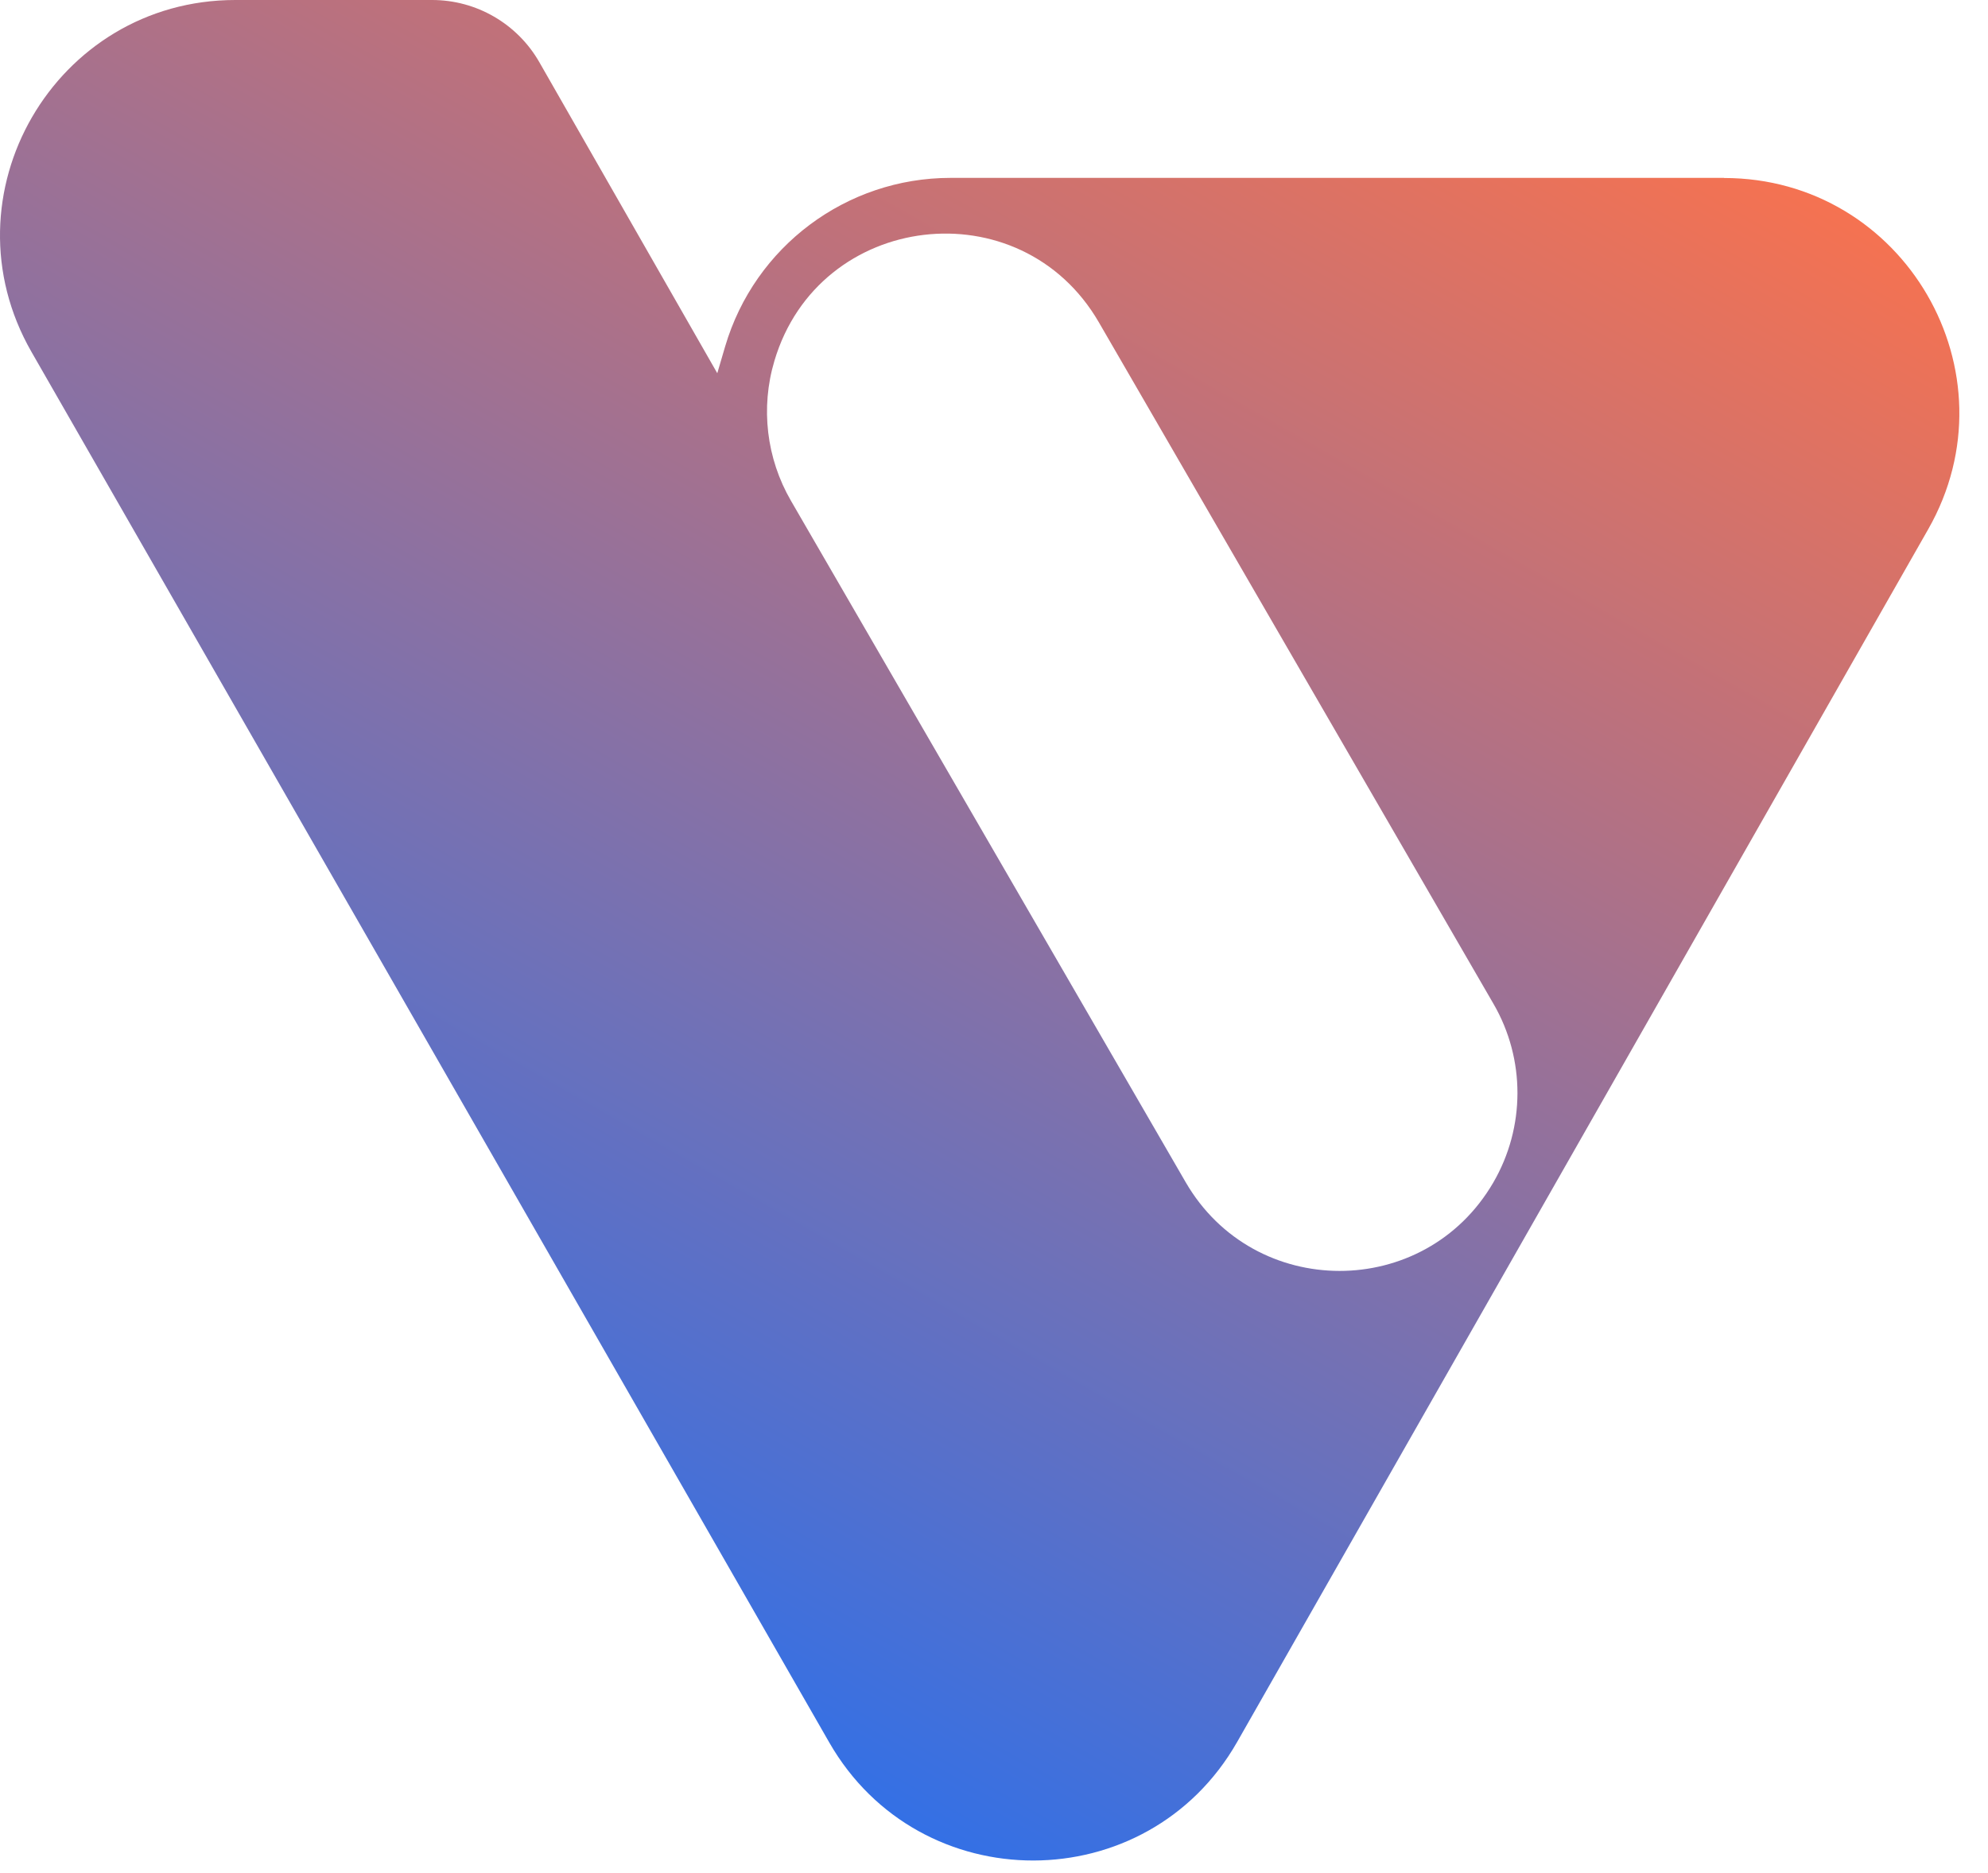 <svg width="52" height="49" viewBox="0 0 52 49" fill="none" xmlns="http://www.w3.org/2000/svg">
<path d="M45.095 4.654H24.863C22.139 4.654 19.74 6.449 18.968 9.063L18.762 9.765L14.108 1.628C13.533 0.622 12.462 0 11.303 0H6.156C1.432 0 -1.527 5.11 0.824 9.208L21.691 45.59C24.057 49.714 30.009 49.706 32.361 45.575L50.435 13.849C52.771 9.75 49.812 4.657 45.095 4.657V4.654ZM39.06 30.94C37.263 34.028 32.803 34.021 31.013 30.93L20.689 13.102C20.047 11.994 19.89 10.67 20.256 9.442C21.418 5.526 26.698 4.901 28.744 8.435L39.065 26.264C39.904 27.711 39.9 29.495 39.06 30.94Z" fill="url(#paint0_linear_7337_1813)"/>
<defs>
<linearGradient id="paint0_linear_7337_1813" x1="48.44" y1="5.642" x2="24.276" y2="47.978" gradientUnits="userSpaceOnUse">
<stop stop-color="#F57251"/>
<stop offset="1" stop-color="#3470E5"/>
</linearGradient>
</defs>
</svg>
